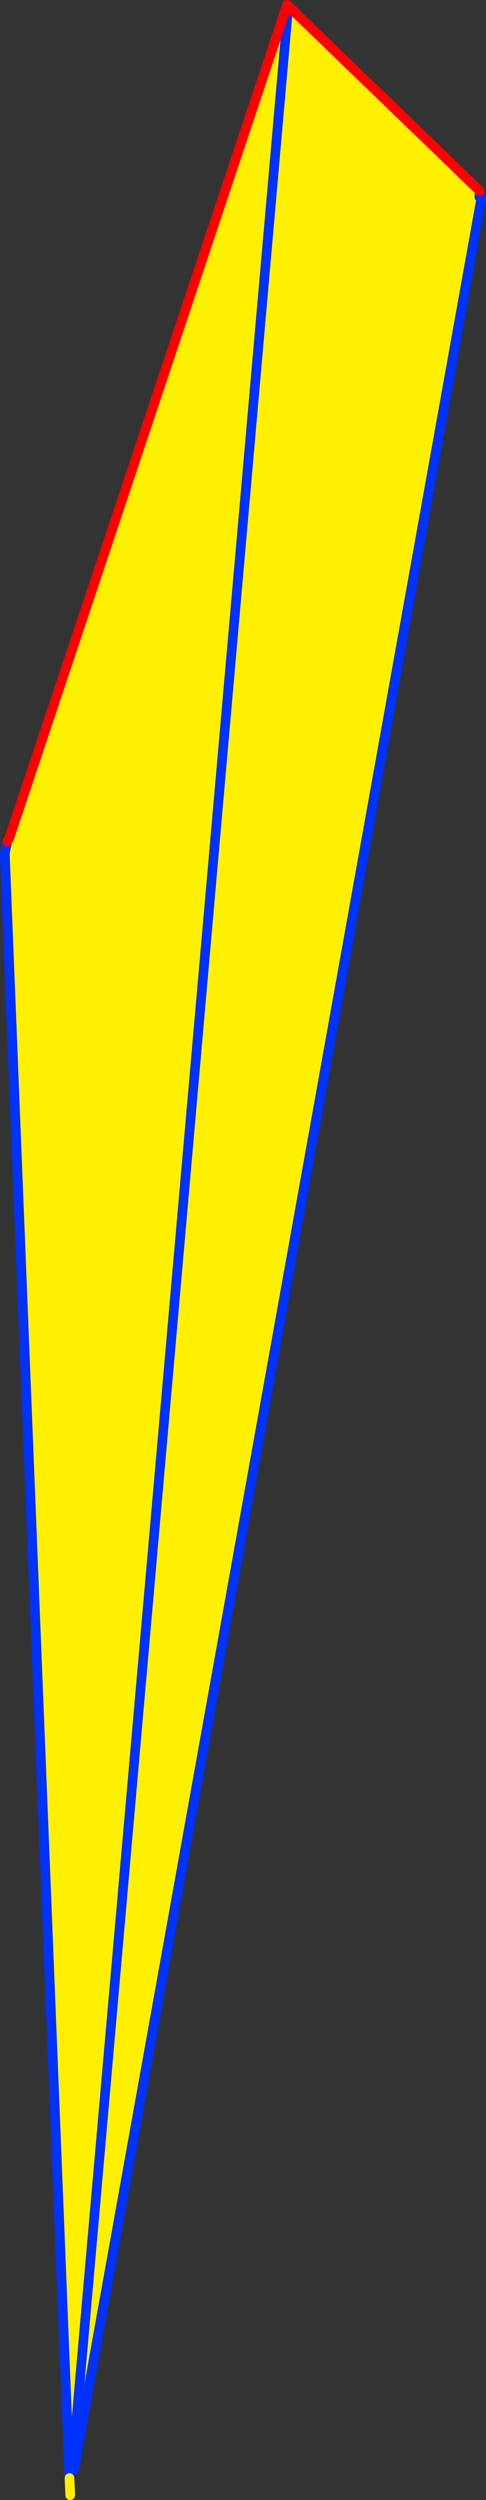 <?xml version="1.0" encoding="UTF-8" standalone="no"?>
<svg xmlns:xlink="http://www.w3.org/1999/xlink" height="518.95px" width="101.05px" xmlns="http://www.w3.org/2000/svg">
  <rect width="100%" height="100%" fill="#333333" stroke="none"/>
  <g transform="matrix(1.0, 0.0, 0.0, 1.0, -319.6, 34.4)">
    <path d="M335.0 478.1 L334.75 478.3 334.55 478.55 334.6 478.15 334.6 478.1 335.0 478.1 M320.6 142.7 L321.1 140.3 321.5 139.65 320.6 142.7" fill="#ffffff" fill-rule="evenodd" stroke="none"/>
    <path d="M419.35 5.25 L419.25 6.45 419.6 6.1 419.65 6.9 335.0 478.1 334.6 478.1 334.6 478.15 334.55 478.55 334.5 479.1 334.05 480.0 320.6 142.7 321.5 139.65 379.3 -33.4 419.35 5.25 M334.6 478.1 L379.35 -31.0 334.6 478.1" fill="#fff000" fill-rule="evenodd" stroke="none"/>
    <path d="M419.35 5.25 L419.25 6.45 419.6 6.1 419.65 6.9 335.0 478.1 334.75 478.3 334.55 478.55 334.6 478.15 334.6 478.1 379.35 -31.0 M321.1 140.3 L320.6 142.7 334.05 480.0" fill="none" stroke="#0032ff" stroke-linecap="round" stroke-linejoin="round" stroke-width="2.0"/>
    <path d="M321.5 139.65 L321.1 140.3 M419.35 5.25 L379.3 -33.4 321.5 139.65" fill="none" stroke="#ff0000" stroke-linecap="round" stroke-linejoin="round" stroke-width="2.0"/>
    <path d="M334.05 480.0 L334.2 483.55" fill="none" stroke="#fff000" stroke-linecap="round" stroke-linejoin="round" stroke-width="2.0"/>
  </g>
</svg>
